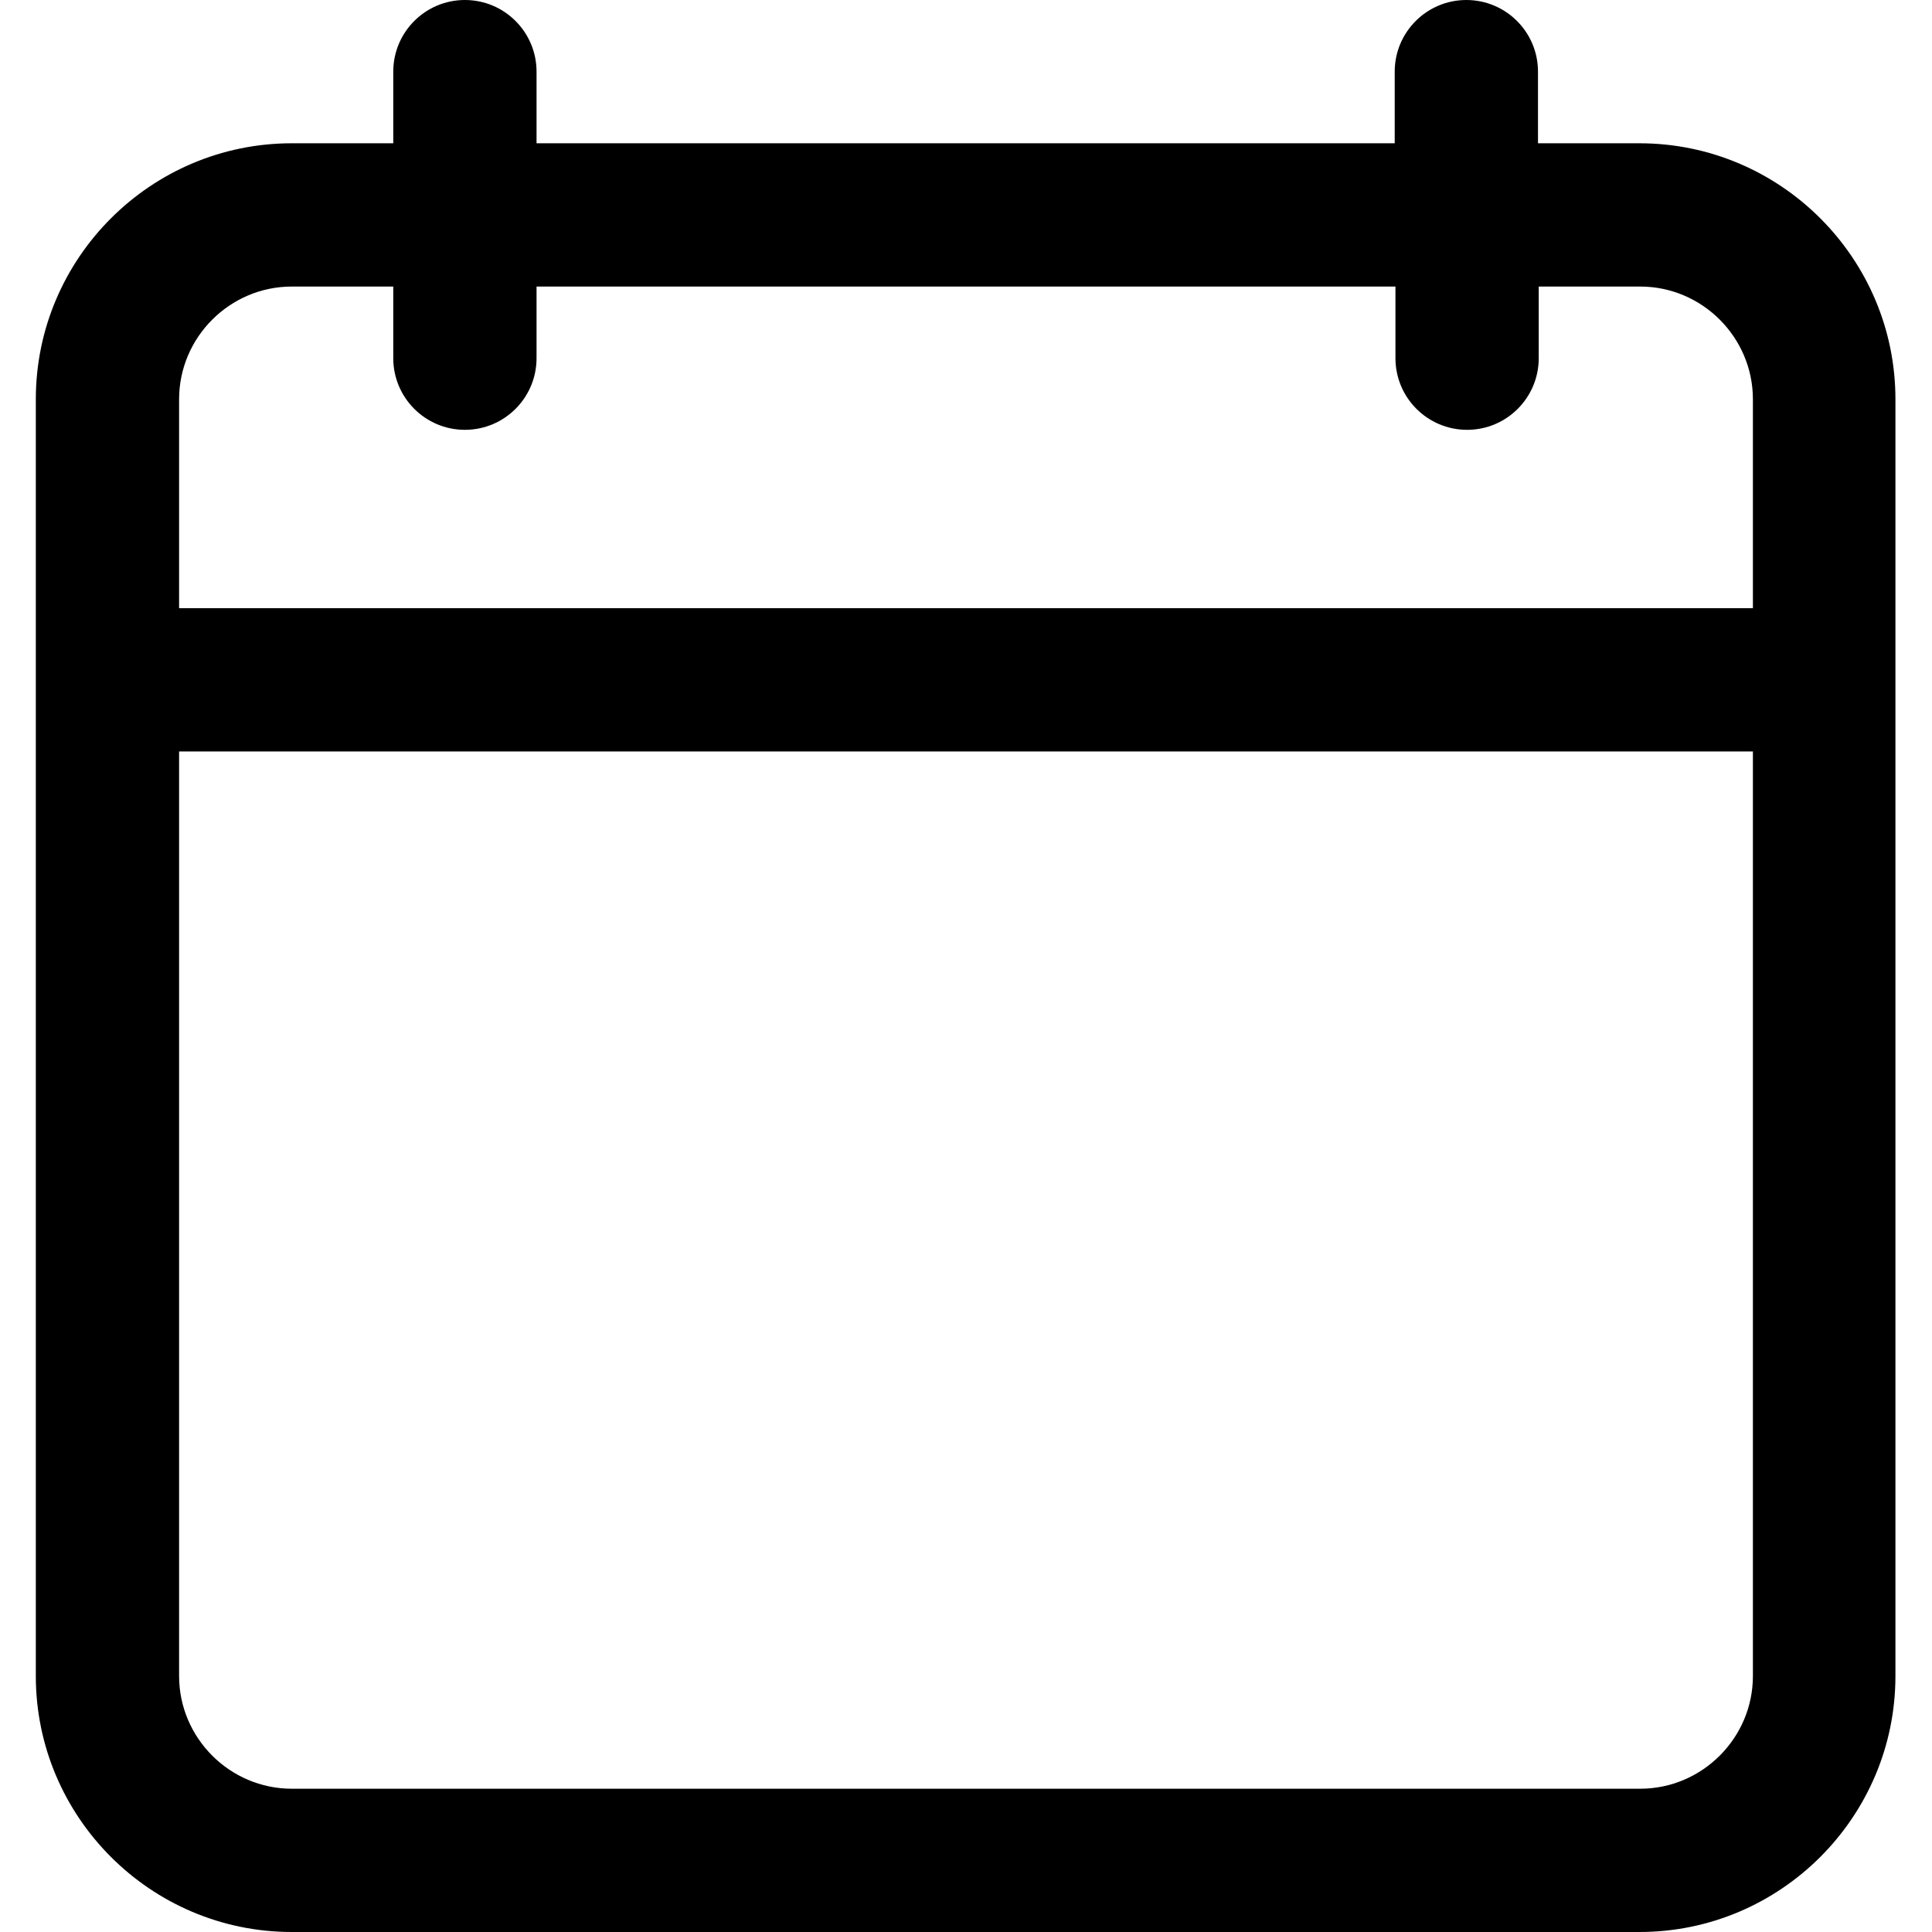 <?xml version="1.0" encoding="UTF-8"?>
<svg id="Layer_2" data-name="Layer 2" xmlns="http://www.w3.org/2000/svg" xmlns:xlink="http://www.w3.org/1999/xlink" viewBox="0 0 25.89 25.89">
  <defs>
    <style>
      .cls-1 {
        fill: none;
      }

      .cls-2 {
        clip-path: url(#clippath);
      }
    </style>
    <clipPath id="clippath">
      <rect class="cls-1" width="25.89" height="25.89"/>
    </clipPath>
  </defs>
  <g id="Layer_1-2" data-name="Layer 1">
    <g class="cls-2">
      <path d="M3.91,25.89h18.06c1.89,0,3.43-1.54,3.43-3.43V5.35c0-1.89-1.54-3.43-3.43-3.43h-1.36v-.96c0-.53-.43-.96-.96-.96s-.96.43-.96.96v.96H7.19v-.96c0-.53-.43-.96-.96-.96s-.96.43-.96.96v.96h-1.36C2.02,1.92.48,3.46.48,5.35v17.11c0,1.89,1.54,3.43,3.43,3.43ZM2.4,5.35c0-.83.68-1.51,1.51-1.51h1.36v.96c0,.53.43.96.96.96s.96-.43.96-.96v-.96h11.51v.96c0,.53.43.96.96.96s.96-.43.96-.96v-.96h1.36c.83,0,1.51.68,1.51,1.51v2.8H2.4v-2.8ZM2.4,10.07h21.09v12.39c0,.83-.68,1.51-1.51,1.51H3.91c-.83,0-1.51-.68-1.51-1.51v-12.39Z"/>
    </g>
  </g>
</svg>